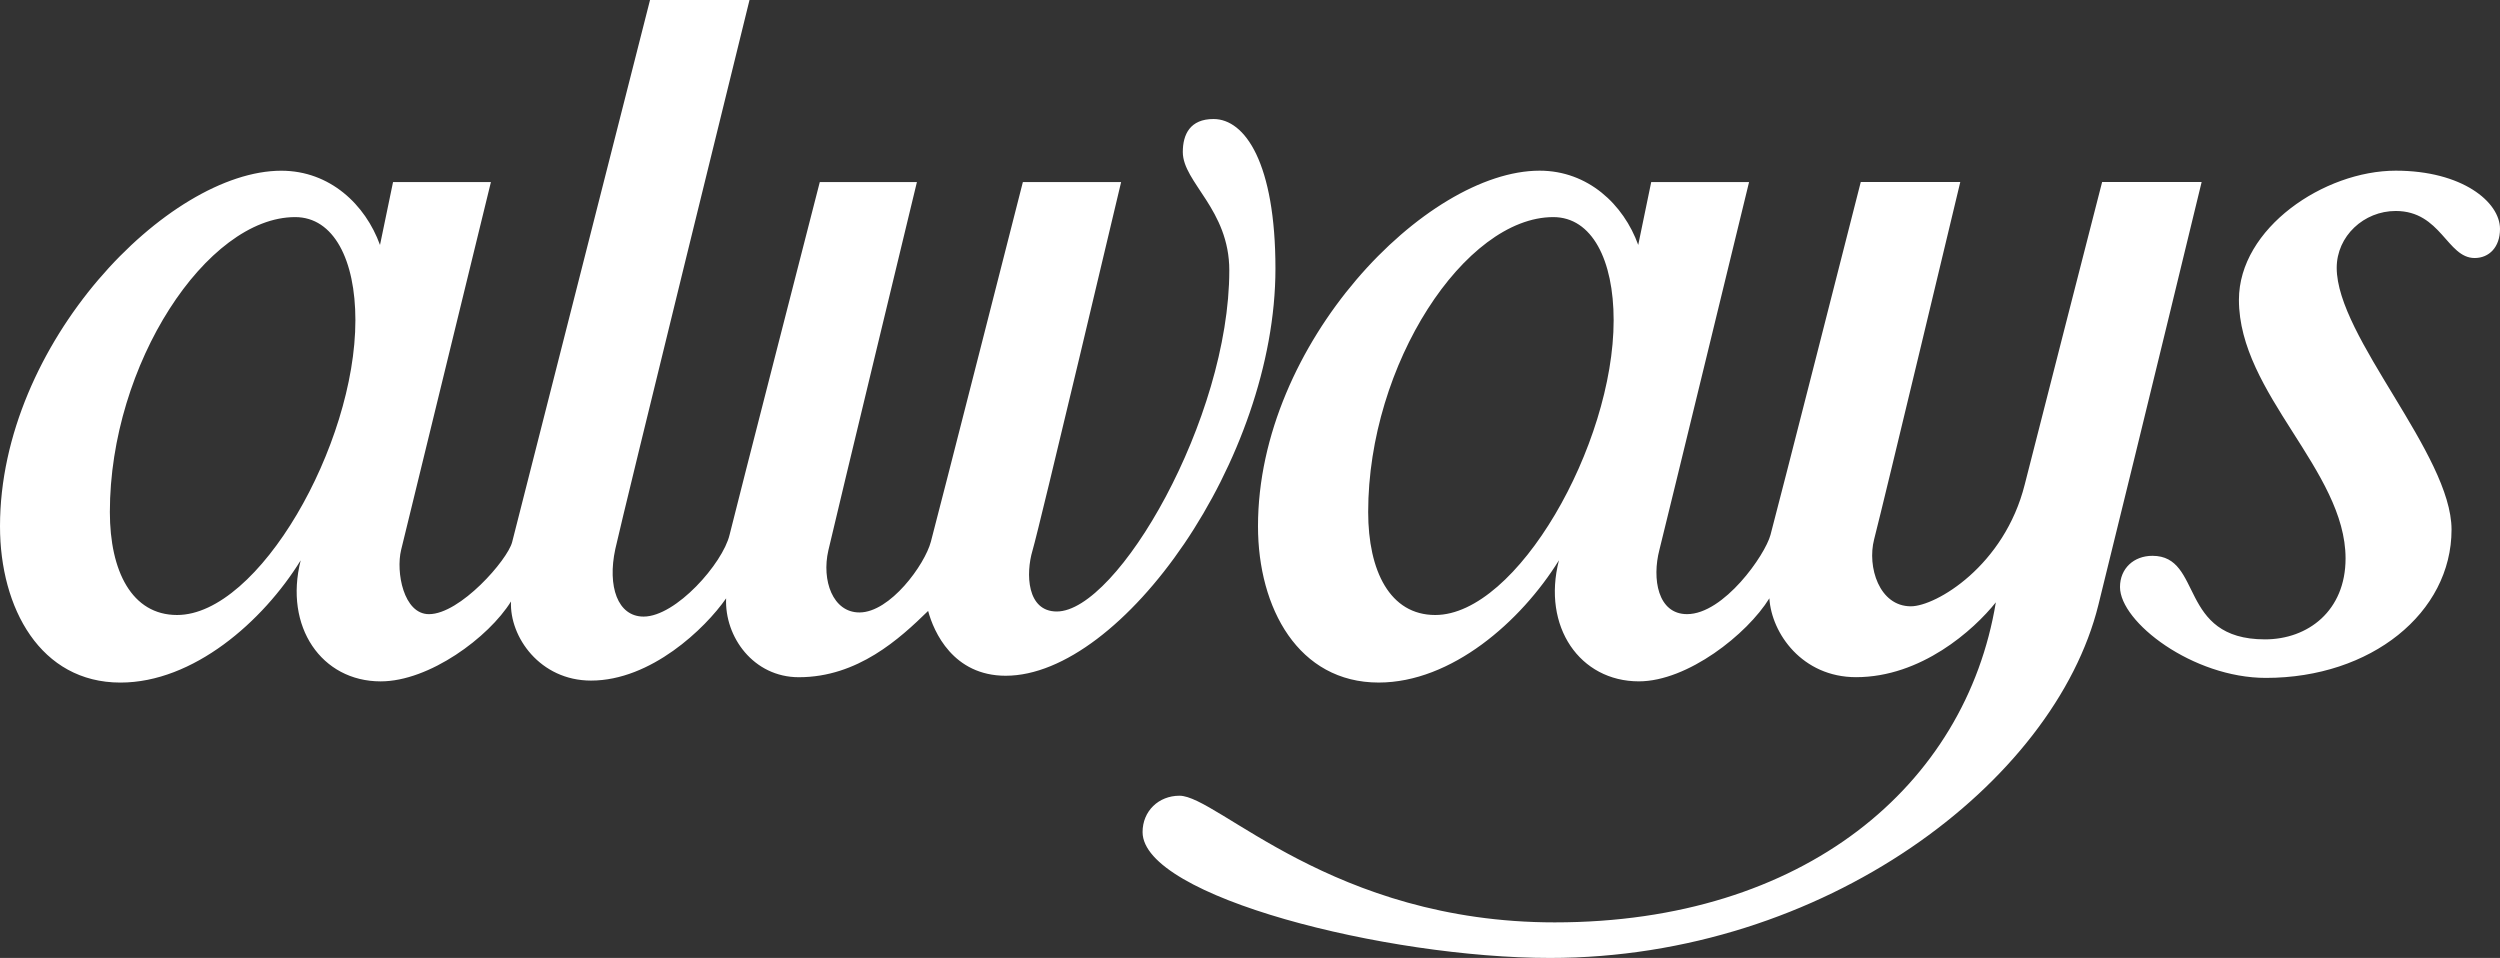 <svg width="107" height="41" viewBox="0 0 107 41" fill="none" xmlns="http://www.w3.org/2000/svg">
<rect x="0" y="0" width="107" height="41" fill="#333333" stroke="none"/>
<path d="M95.826 12.833C95.826 16.847 100.39 20.139 100.39 23.901C100.39 26.141 98.784 27.365 96.941 27.365C93.209 27.365 94.302 23.789 92.123 23.789C91.327 23.789 90.736 24.329 90.736 25.125C90.736 26.626 93.851 29.014 96.982 29.014C101.479 29.014 104.926 26.231 104.926 22.668C104.926 19.449 100.011 14.425 100.011 11.463C100.011 10.105 101.173 9.03 102.537 9.03C104.476 9.03 104.733 11.043 105.914 11.043C106.538 11.043 107 10.575 107 9.798C107 8.641 105.376 7.305 102.538 7.305C99.477 7.305 95.826 9.764 95.826 12.833ZM79.439 28.983C82.226 28.983 84.472 26.97 85.422 25.78C84.129 33.62 77.212 39.478 66.541 39.478C57.027 39.478 52.11 34.057 50.483 34.057C49.585 34.057 48.902 34.718 48.902 35.613C48.902 38.375 59.349 41 66.34 41C78.076 41 87.935 33.482 89.811 25.89C91.897 17.44 94.23 7.79 94.23 7.79H89.971C89.971 7.79 86.908 19.735 86.662 20.724C85.789 24.226 82.852 25.95 81.785 25.95C80.428 25.95 79.909 24.259 80.212 23.086C80.641 21.426 83.9 7.79 83.9 7.79H79.641C79.641 7.79 76.014 22.037 75.777 22.893C75.547 23.756 73.779 26.285 72.206 26.285C70.947 26.285 70.702 24.766 71.022 23.535C71.312 22.384 74.86 7.792 74.86 7.792H70.672L70.116 10.483C69.492 8.753 67.969 7.305 65.894 7.305C61.047 7.305 53.842 14.683 53.842 22.524C53.842 26.035 55.577 29.213 59.007 29.213C62.121 29.213 65.094 26.609 66.723 23.98C65.991 26.828 67.624 29.162 70.143 29.162C72.226 29.162 74.778 27.149 75.729 25.608C75.822 27.114 77.14 28.983 79.439 28.983ZM66.481 9.292C68.141 9.292 69.064 11.133 69.064 13.705C69.064 19.053 64.923 26.322 61.429 26.322C59.491 26.322 58.558 24.441 58.558 21.913C58.558 15.58 62.709 9.292 66.481 9.292ZM54.589 11.499C54.589 6.98 53.287 5.094 51.939 5.094C50.937 5.094 50.624 5.749 50.624 6.506C50.624 7.808 52.614 8.963 52.614 11.571C52.614 17.934 47.823 26.172 45.23 26.172C43.945 26.172 43.897 24.549 44.192 23.56C44.488 22.566 47.984 7.792 47.984 7.792H43.779C43.779 7.792 40.108 22.2 39.842 23.183C39.58 24.172 38.097 26.213 36.783 26.213C35.642 26.213 35.159 24.838 35.453 23.56C35.819 21.974 39.244 7.792 39.244 7.792H35.087C35.087 7.792 31.474 21.859 31.225 22.894C30.932 24.115 28.929 26.39 27.546 26.39C26.434 26.39 25.991 25.097 26.335 23.499C26.683 21.911 32.079 0 32.079 0H27.821L21.92 23.201C21.725 23.965 19.692 26.286 18.359 26.286C17.269 26.286 16.939 24.479 17.168 23.536C17.45 22.382 21.011 7.793 21.011 7.793H16.822L16.264 10.485C15.64 8.755 14.118 7.307 12.04 7.307C7.201 7.307 0 14.685 0 22.526C0 26.036 1.732 29.214 5.155 29.214C8.27 29.214 11.248 26.611 12.87 23.982C12.148 26.829 13.766 29.163 16.292 29.163C18.375 29.163 20.917 27.279 21.871 25.743C21.802 27.263 23.117 29.129 25.296 29.129C27.86 29.129 30.177 26.904 31.078 25.61C31.007 27.262 32.252 28.985 34.189 28.985C36.715 28.985 38.511 27.333 39.724 26.148C39.964 27.046 40.795 28.922 43.045 28.922C48.028 28.921 54.589 19.666 54.589 11.499ZM12.632 9.292C14.289 9.292 15.211 11.133 15.211 13.705C15.211 19.053 11.072 26.322 7.579 26.322C5.64 26.322 4.702 24.441 4.702 21.913C4.702 15.58 8.856 9.292 12.632 9.292Z" fill="white"/>
</svg>
